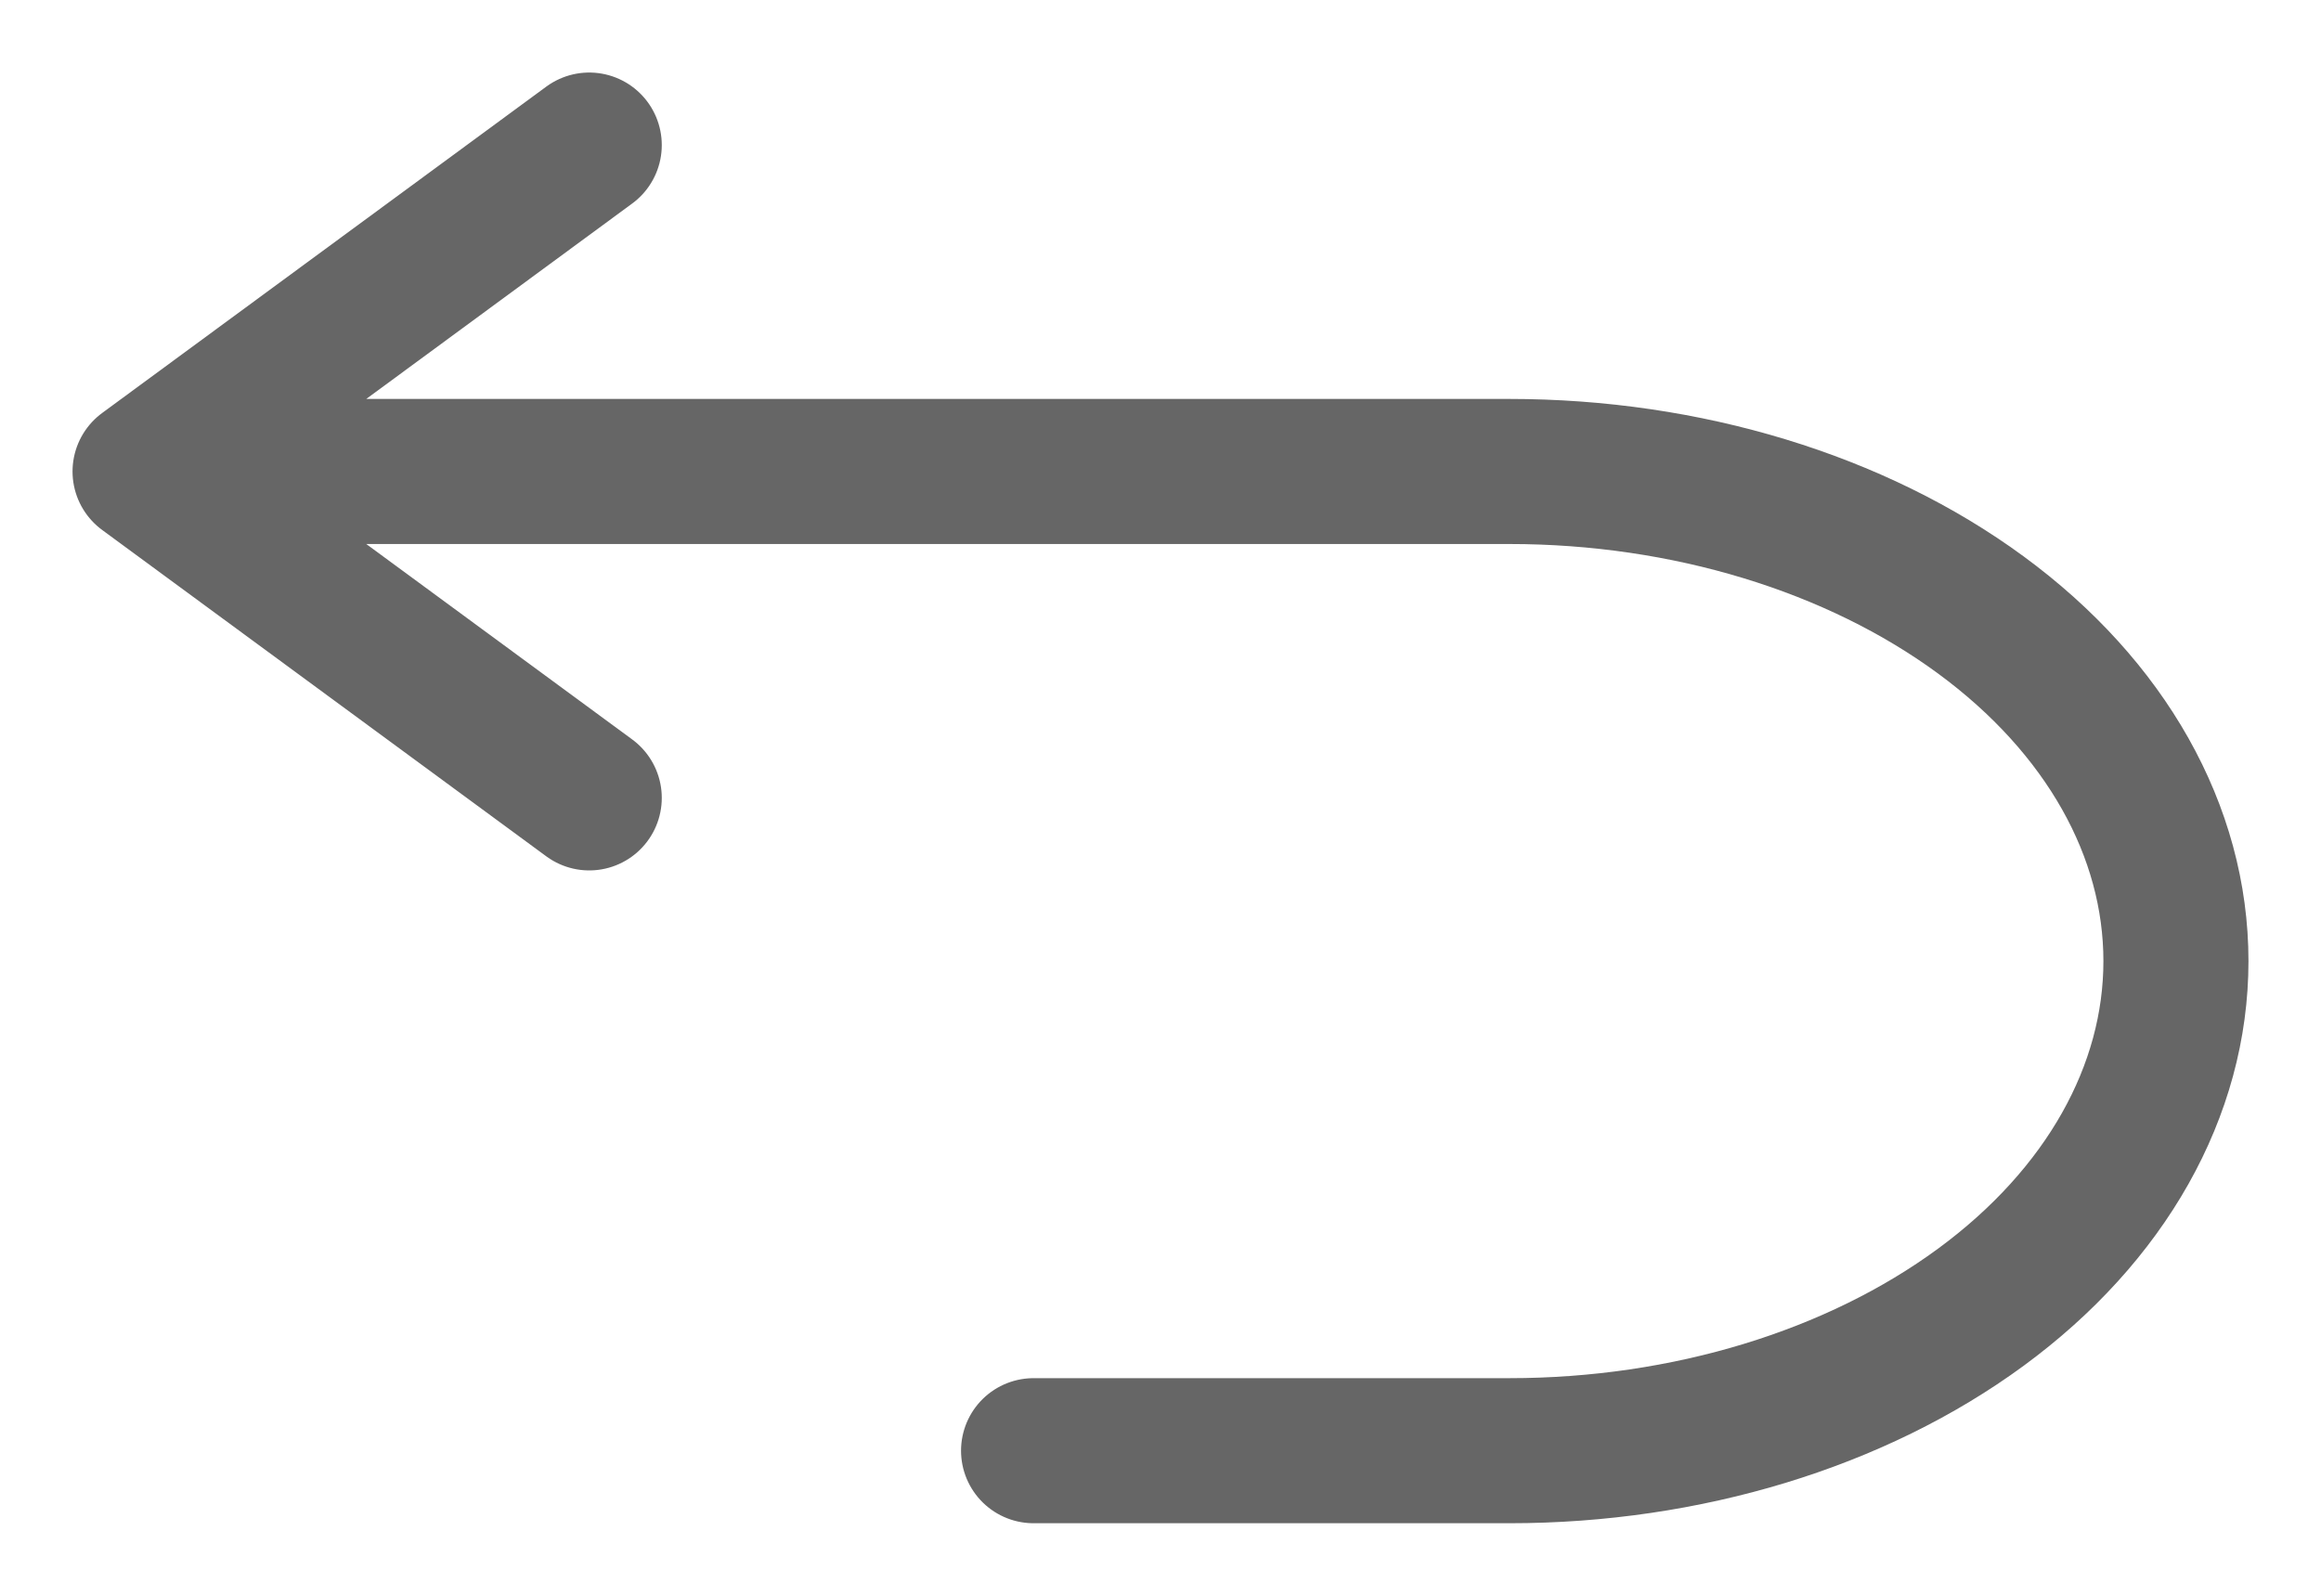 <svg width="16" height="11" viewBox="0 0 16 11" fill="none" xmlns="http://www.w3.org/2000/svg">
<path d="M7.125 10H10.406C11.625 10 12.793 9.644 13.655 9.011C14.516 8.379 15 7.52 15 6.625C15 5.73 14.516 4.871 13.655 4.239C12.793 3.606 11.625 3.25 10.406 3.25H1.875M4.062 1L1 3.25L4.062 5.5" stroke="black" stroke-opacity="0.6" stroke-linecap="round" stroke-linejoin="round"/>
</svg>
